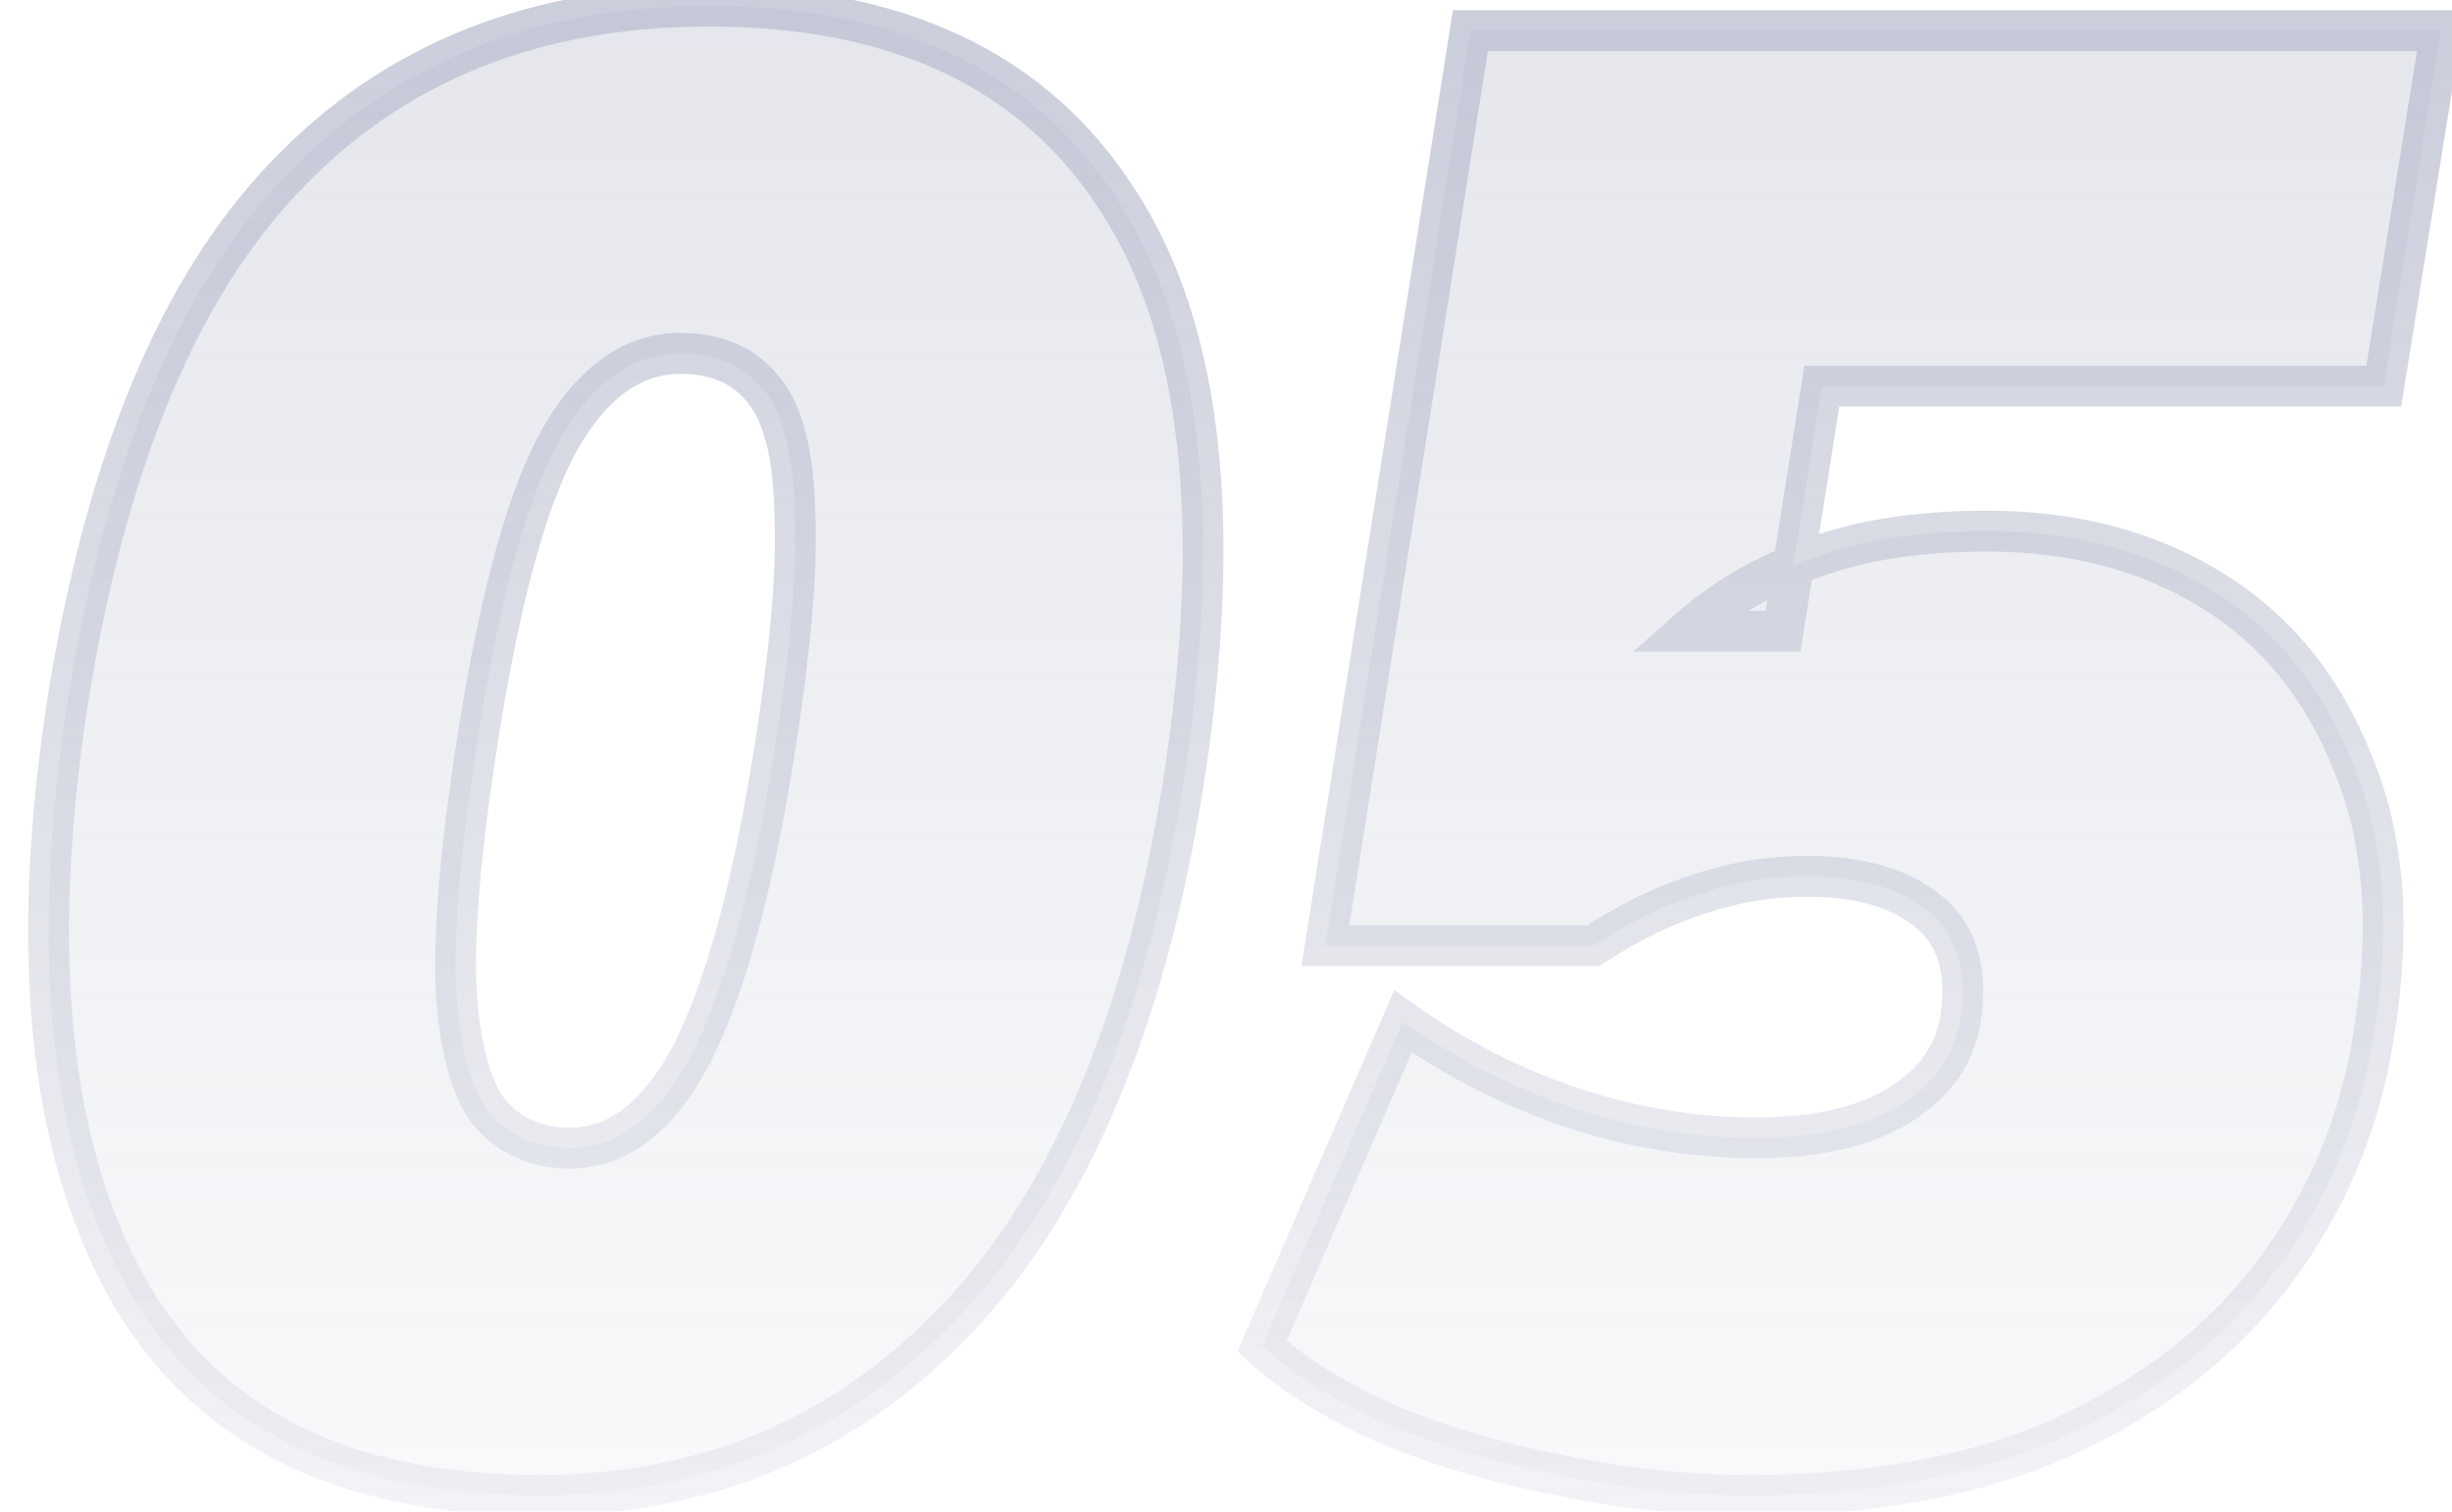 <svg width="120" height="74" viewBox="0 0 120 74" fill="none" xmlns="http://www.w3.org/2000/svg">
<g opacity="0.5">
<path d="M26.4 73.2C16.733 73.2 10 69.8 6.2 63C2.4 56.133 1.433 46.6 3.3 34.4C5.167 22.667 8.733 14.067 14 8.6C19.267 3.067 26.167 0.3 34.7 0.3C43.967 0.3 50.633 3.467 54.7 9.8C58.833 16.133 59.9 25.667 57.9 38.4C56.033 50.067 52.333 58.8 46.8 64.6C41.333 70.333 34.533 73.2 26.4 73.2ZM27.9 56.2C30.233 56.2 32.2 54.7 33.8 51.7C35.4 48.633 36.733 43.867 37.8 37.4C38.667 32.067 39.033 27.967 38.9 25.1C38.833 22.167 38.3 20.133 37.3 19C36.367 17.867 35.033 17.3 33.3 17.3C30.967 17.3 29 18.7 27.4 21.5C25.867 24.233 24.567 28.867 23.5 35.4C22.633 40.733 22.233 44.933 22.3 48C22.433 51 22.967 53.133 23.9 54.4C24.9 55.6 26.233 56.2 27.9 56.2ZM85.661 73.2C82.528 73.2 79.394 72.867 76.261 72.2C73.194 71.6 70.394 70.767 67.861 69.7C65.328 68.567 63.294 67.3 61.761 65.9L68.661 50C71.194 51.8 73.928 53.2 76.861 54.2C79.861 55.2 82.894 55.7 85.961 55.7C88.894 55.7 91.228 55.167 92.961 54.1C94.694 53.033 95.694 51.6 95.961 49.8C96.294 47.467 95.761 45.733 94.361 44.6C92.961 43.467 90.994 42.9 88.461 42.9C86.594 42.9 84.794 43.2 83.061 43.8C81.394 44.333 79.694 45.167 77.961 46.3H64.861L71.961 1.5H119.461L116.661 18.9H89.161L87.261 30.9H82.561C84.361 29.3 86.428 28.1 88.761 27.3C91.094 26.433 93.928 26 97.261 26C101.461 26 105.128 26.967 108.261 28.9C111.394 30.833 113.694 33.667 115.161 37.4C116.694 41.067 117.028 45.5 116.161 50.7C115.494 54.967 113.894 58.8 111.361 62.2C108.828 65.6 105.394 68.3 101.061 70.3C96.794 72.233 91.661 73.2 85.661 73.2Z" fill="url(#paint0_linear_488_6407)" fill-opacity="0.5"/>
<path d="M6.2 63L5.325 63.484L5.327 63.488L6.2 63ZM3.3 34.4L2.312 34.243L2.312 34.249L3.3 34.4ZM14 8.6L14.72 9.294L14.724 9.289L14 8.6ZM54.7 9.8L53.858 10.34L53.863 10.347L54.7 9.8ZM57.9 38.4L58.888 38.558L58.888 38.555L57.9 38.4ZM46.8 64.6L46.077 63.91L46.076 63.91L46.8 64.6ZM33.8 51.7L34.682 52.171L34.687 52.163L33.8 51.7ZM37.8 37.4L38.787 37.563L38.787 37.56L37.8 37.4ZM38.9 25.1L37.9 25.123L37.901 25.135L37.901 25.146L38.9 25.1ZM37.3 19L36.528 19.636L36.539 19.649L36.55 19.662L37.3 19ZM27.4 21.5L26.532 21.004L26.528 21.011L27.4 21.5ZM23.5 35.4L22.513 35.239L22.513 35.24L23.5 35.4ZM22.3 48L21.3 48.022L21.3 48.033L21.301 48.044L22.3 48ZM23.9 54.4L23.095 54.993L23.113 55.017L23.132 55.04L23.9 54.4ZM26.4 72.2C16.993 72.2 10.651 68.915 7.073 62.512L5.327 63.488C9.349 70.684 16.474 74.2 26.4 74.2V72.2ZM7.075 62.516C3.428 55.925 2.437 46.65 4.288 34.551L2.312 34.249C0.429 46.55 1.372 56.341 5.325 63.484L7.075 62.516ZM4.288 34.557C6.139 22.92 9.655 14.551 14.72 9.294L13.28 7.906C7.812 13.582 4.194 22.413 2.312 34.243L4.288 34.557ZM14.724 9.289C19.779 3.979 26.405 1.3 34.7 1.3V-0.7C25.928 -0.7 18.754 2.155 13.276 7.911L14.724 9.289ZM34.7 1.3C43.717 1.3 50.02 4.362 53.858 10.34L55.541 9.26C51.247 2.571 44.217 -0.7 34.7 -0.7V1.3ZM53.863 10.347C57.793 16.369 58.899 25.597 56.912 38.245L58.888 38.555C60.901 25.736 59.874 15.898 55.537 9.253L53.863 10.347ZM56.913 38.242C55.063 49.798 51.418 58.311 46.077 63.91L47.523 65.29C53.249 59.289 57.003 50.335 58.887 38.558L56.913 38.242ZM46.076 63.91C40.804 69.439 34.268 72.2 26.4 72.2V74.2C34.799 74.2 41.863 71.227 47.524 65.29L46.076 63.91ZM27.9 57.2C30.759 57.2 32.997 55.33 34.682 52.171L32.918 51.229C31.403 54.07 29.707 55.2 27.9 55.2V57.2ZM34.687 52.163C36.362 48.952 37.715 44.058 38.787 37.563L36.813 37.237C35.751 43.675 34.438 48.315 32.913 51.237L34.687 52.163ZM38.787 37.56C39.657 32.207 40.037 28.026 39.899 25.053L37.901 25.146C38.029 27.908 37.676 31.926 36.813 37.24L38.787 37.56ZM39.9 25.077C39.832 22.099 39.297 19.752 38.05 18.338L36.55 19.662C37.303 20.514 37.835 22.234 37.9 25.123L39.9 25.077ZM38.072 18.364C36.914 16.958 35.272 16.3 33.3 16.3V18.3C34.794 18.3 35.82 18.776 36.528 19.636L38.072 18.364ZM33.3 16.3C30.476 16.3 28.233 18.026 26.532 21.004L28.268 21.996C29.767 19.374 31.457 18.3 33.3 18.3V16.3ZM26.528 21.011C24.903 23.907 23.582 28.689 22.513 35.239L24.487 35.561C25.551 29.044 26.83 24.56 28.272 21.989L26.528 21.011ZM22.513 35.24C21.643 40.595 21.232 44.865 21.3 48.022L23.3 47.978C23.235 45.002 23.624 40.871 24.487 35.56L22.513 35.24ZM21.301 48.044C21.436 51.09 21.978 53.477 23.095 54.993L24.705 53.807C23.955 52.789 23.43 50.91 23.299 47.956L21.301 48.044ZM23.132 55.04C24.336 56.485 25.959 57.2 27.9 57.2V55.2C26.507 55.2 25.464 54.715 24.668 53.76L23.132 55.04ZM76.261 72.2L76.469 71.222L76.461 71.22L76.453 71.219L76.261 72.2ZM67.861 69.7L67.453 70.613L67.463 70.617L67.473 70.622L67.861 69.7ZM61.761 65.9L60.844 65.502L60.559 66.157L61.087 66.638L61.761 65.9ZM68.661 50L69.24 49.185L68.235 48.47L67.744 49.602L68.661 50ZM76.861 54.2L76.538 55.147L76.545 55.149L76.861 54.2ZM92.961 54.1L92.437 53.248L92.961 54.1ZM95.961 49.8L96.95 49.947L96.951 49.941L95.961 49.8ZM94.361 44.6L94.99 43.823L94.361 44.6ZM83.061 43.8L83.366 44.752L83.377 44.749L83.388 44.745L83.061 43.8ZM77.961 46.3V47.3H78.259L78.508 47.137L77.961 46.3ZM64.861 46.3L63.873 46.144L63.69 47.3H64.861V46.3ZM71.961 1.5V0.5H71.107L70.973 1.343L71.961 1.5ZM119.461 1.5L120.448 1.659L120.635 0.5H119.461V1.5ZM116.661 18.9V19.9H117.513L117.648 19.059L116.661 18.9ZM89.161 18.9V17.9H88.307L88.173 18.744L89.161 18.9ZM87.261 30.9V31.9H88.115L88.249 31.056L87.261 30.9ZM82.561 30.9L81.897 30.153L79.931 31.9H82.561V30.9ZM88.761 27.3L89.085 28.246L89.097 28.242L89.109 28.237L88.761 27.3ZM108.261 28.9L108.786 28.049L108.261 28.9ZM115.161 37.4L114.23 37.766L114.234 37.776L114.238 37.786L115.161 37.4ZM116.161 50.7L115.174 50.536L115.173 50.546L116.161 50.7ZM111.361 62.2L112.163 62.797L111.361 62.2ZM101.061 70.3L101.474 71.211L101.48 71.208L101.061 70.3ZM85.661 72.2C82.599 72.2 79.535 71.874 76.469 71.222L76.053 73.178C79.253 73.859 82.456 74.2 85.661 74.2V72.2ZM76.453 71.219C73.445 70.63 70.711 69.815 68.249 68.778L67.473 70.622C70.077 71.718 72.944 72.57 76.069 73.181L76.453 71.219ZM68.269 68.787C65.803 67.684 63.868 66.47 62.435 65.162L61.087 66.638C62.72 68.13 64.853 69.45 67.453 70.613L68.269 68.787ZM62.678 66.298L69.578 50.398L67.744 49.602L60.844 65.502L62.678 66.298ZM68.082 50.815C70.694 52.671 73.513 54.115 76.538 55.147L77.184 53.254C74.342 52.285 71.695 50.929 69.24 49.185L68.082 50.815ZM76.545 55.149C79.644 56.182 82.783 56.7 85.961 56.7V54.7C83.005 54.7 80.078 54.218 77.177 53.251L76.545 55.149ZM85.961 56.7C89.002 56.7 91.539 56.149 93.485 54.952L92.437 53.248C90.916 54.184 88.786 54.7 85.961 54.7V56.7ZM93.485 54.952C95.436 53.751 96.635 52.076 96.95 49.947L94.972 49.654C94.754 51.124 93.952 52.316 92.437 53.248L93.485 54.952ZM96.951 49.941C97.317 47.382 96.748 45.246 94.99 43.823L93.732 45.377C94.774 46.221 95.272 47.551 94.971 49.659L96.951 49.941ZM94.99 43.823C93.352 42.497 91.132 41.9 88.461 41.9V43.9C90.857 43.9 92.57 44.437 93.732 45.377L94.99 43.823ZM88.461 41.9C86.485 41.9 84.574 42.218 82.734 42.855L83.388 44.745C85.014 44.182 86.704 43.9 88.461 43.9V41.9ZM82.756 42.848C80.99 43.413 79.209 44.289 77.414 45.463L78.508 47.137C80.18 46.044 81.799 45.254 83.366 44.752L82.756 42.848ZM77.961 45.3H64.861V47.3H77.961V45.3ZM65.849 46.456L72.949 1.657L70.973 1.343L63.873 46.144L65.849 46.456ZM71.961 2.5H119.461V0.5H71.961V2.5ZM118.474 1.341L115.674 18.741L117.648 19.059L120.448 1.659L118.474 1.341ZM116.661 17.9H89.161V19.9H116.661V17.9ZM88.173 18.744L86.273 30.744L88.249 31.056L90.149 19.056L88.173 18.744ZM87.261 29.9H82.561V31.9H87.261V29.9ZM83.225 31.647C84.924 30.138 86.874 29.004 89.085 28.246L88.437 26.354C85.981 27.196 83.798 28.462 81.897 30.153L83.225 31.647ZM89.109 28.237C91.3 27.424 94.009 27 97.261 27V25C93.847 25 90.888 25.443 88.413 26.363L89.109 28.237ZM97.261 27C101.302 27 104.782 27.928 107.736 29.751L108.786 28.049C105.474 26.005 101.62 25 97.261 25V27ZM107.736 29.751C110.668 31.56 112.835 34.215 114.23 37.766L116.092 37.034C114.553 33.119 112.12 30.106 108.786 28.049L107.736 29.751ZM114.238 37.786C115.679 41.231 116.02 45.462 115.175 50.536L117.147 50.864C118.035 45.538 117.71 40.903 116.084 37.014L114.238 37.786ZM115.173 50.546C114.531 54.655 112.993 58.335 110.559 61.602L112.163 62.797C114.795 59.265 116.458 55.279 117.149 50.854L115.173 50.546ZM110.559 61.602C108.137 64.853 104.843 67.453 100.642 69.392L101.48 71.208C105.946 69.147 109.518 66.347 112.163 62.797L110.559 61.602ZM100.648 69.389C96.542 71.25 91.557 72.2 85.661 72.2V74.2C91.765 74.2 97.046 73.217 101.474 71.211L100.648 69.389Z" fill="url(#paint1_linear_488_6407)"/>
</g>
<defs>
<linearGradient id="paint0_linear_488_6407" x1="59" y1="-29" x2="59" y2="97" gradientUnits="userSpaceOnUse">
<stop stop-color="#7780A1"/>
<stop offset="1" stop-color="#7780A1" stop-opacity="0"/>
</linearGradient>
<linearGradient id="paint1_linear_488_6407" x1="59" y1="-29" x2="59" y2="97" gradientUnits="userSpaceOnUse">
<stop stop-color="#7780A1"/>
<stop offset="1" stop-color="#7780A1" stop-opacity="0"/>
</linearGradient>
</defs>
</svg>
